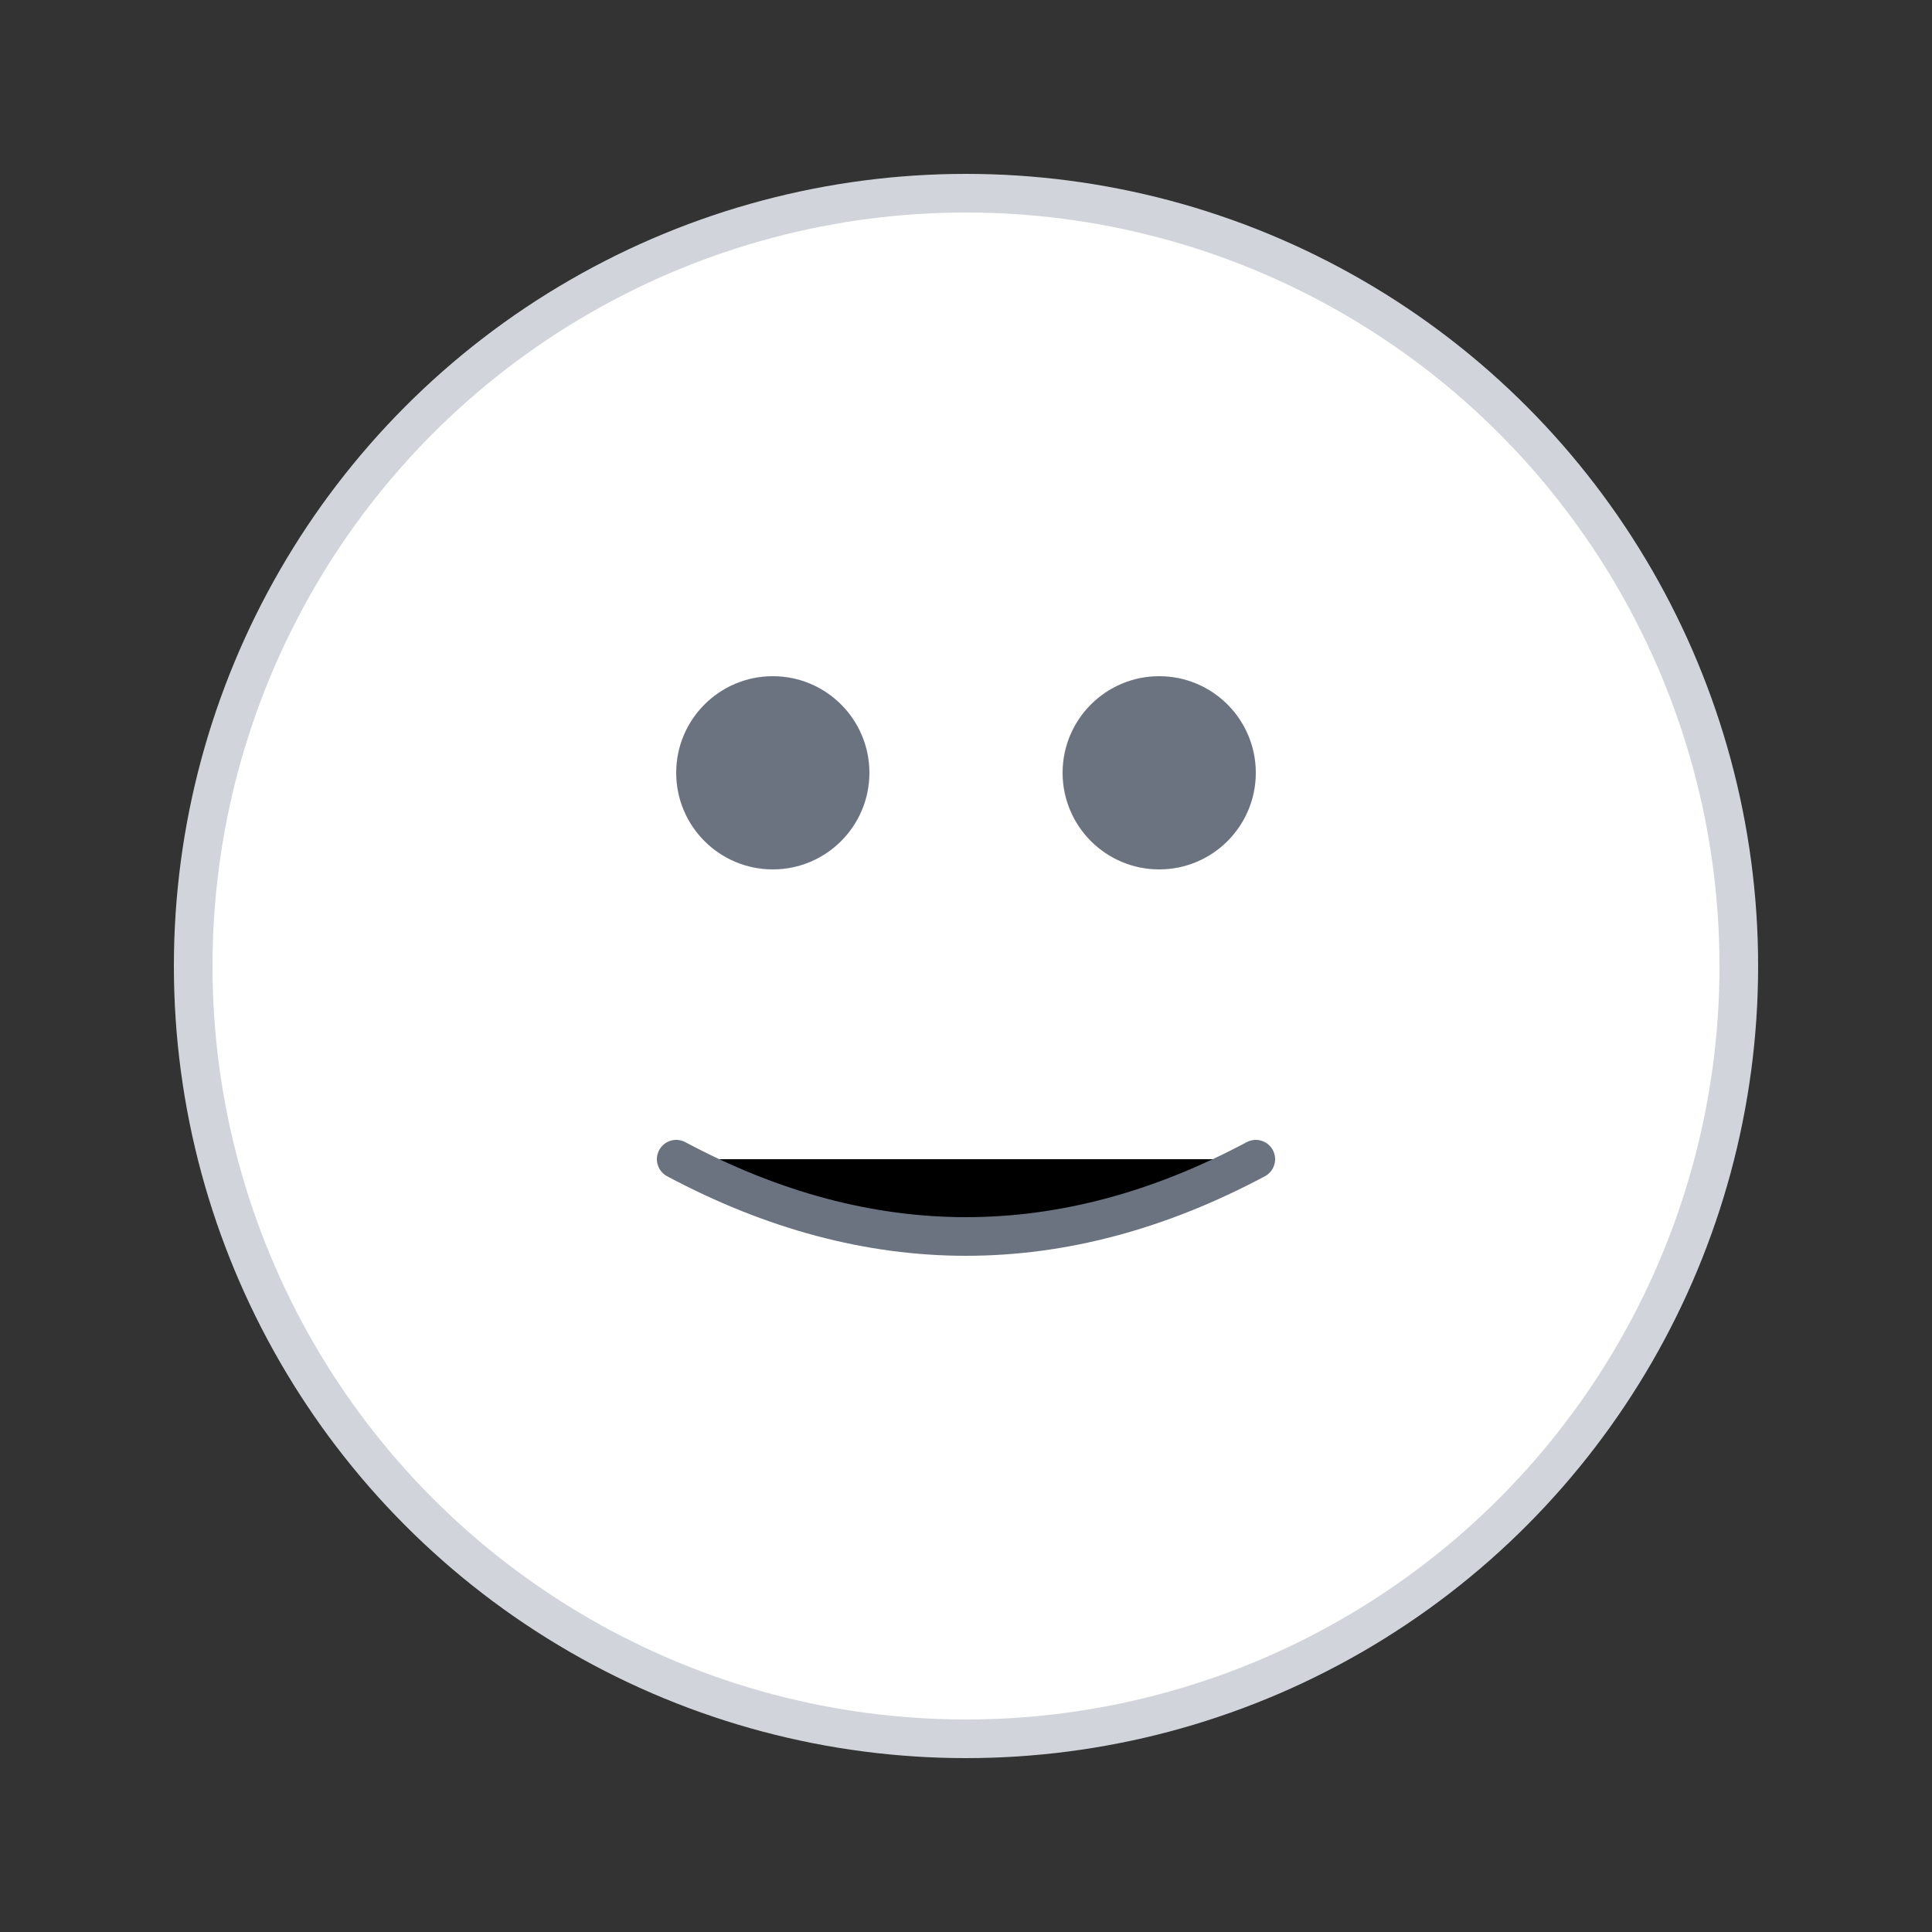 
<svg width="100" height="100" viewBox="0 0 100 100" xmlns="http://www.w3.org/2000/svg">
  <rect x="0" y="0" width="100" height="100" fill="#333333" stroke="none"/>
  <circle cx="50" cy="50" r="40" fill="white" stroke="#d1d5db" stroke-width="2"/>
  <circle cx="40" cy="40" r="5" fill="#6b7280"/>
  <circle cx="60" cy="40" r="5" fill="#6b7280"/>
  <path d="M35 60 Q50 68 65 60" stroke="#6b7280" stroke-width="2" stroke-linecap="round"/>
</svg>

